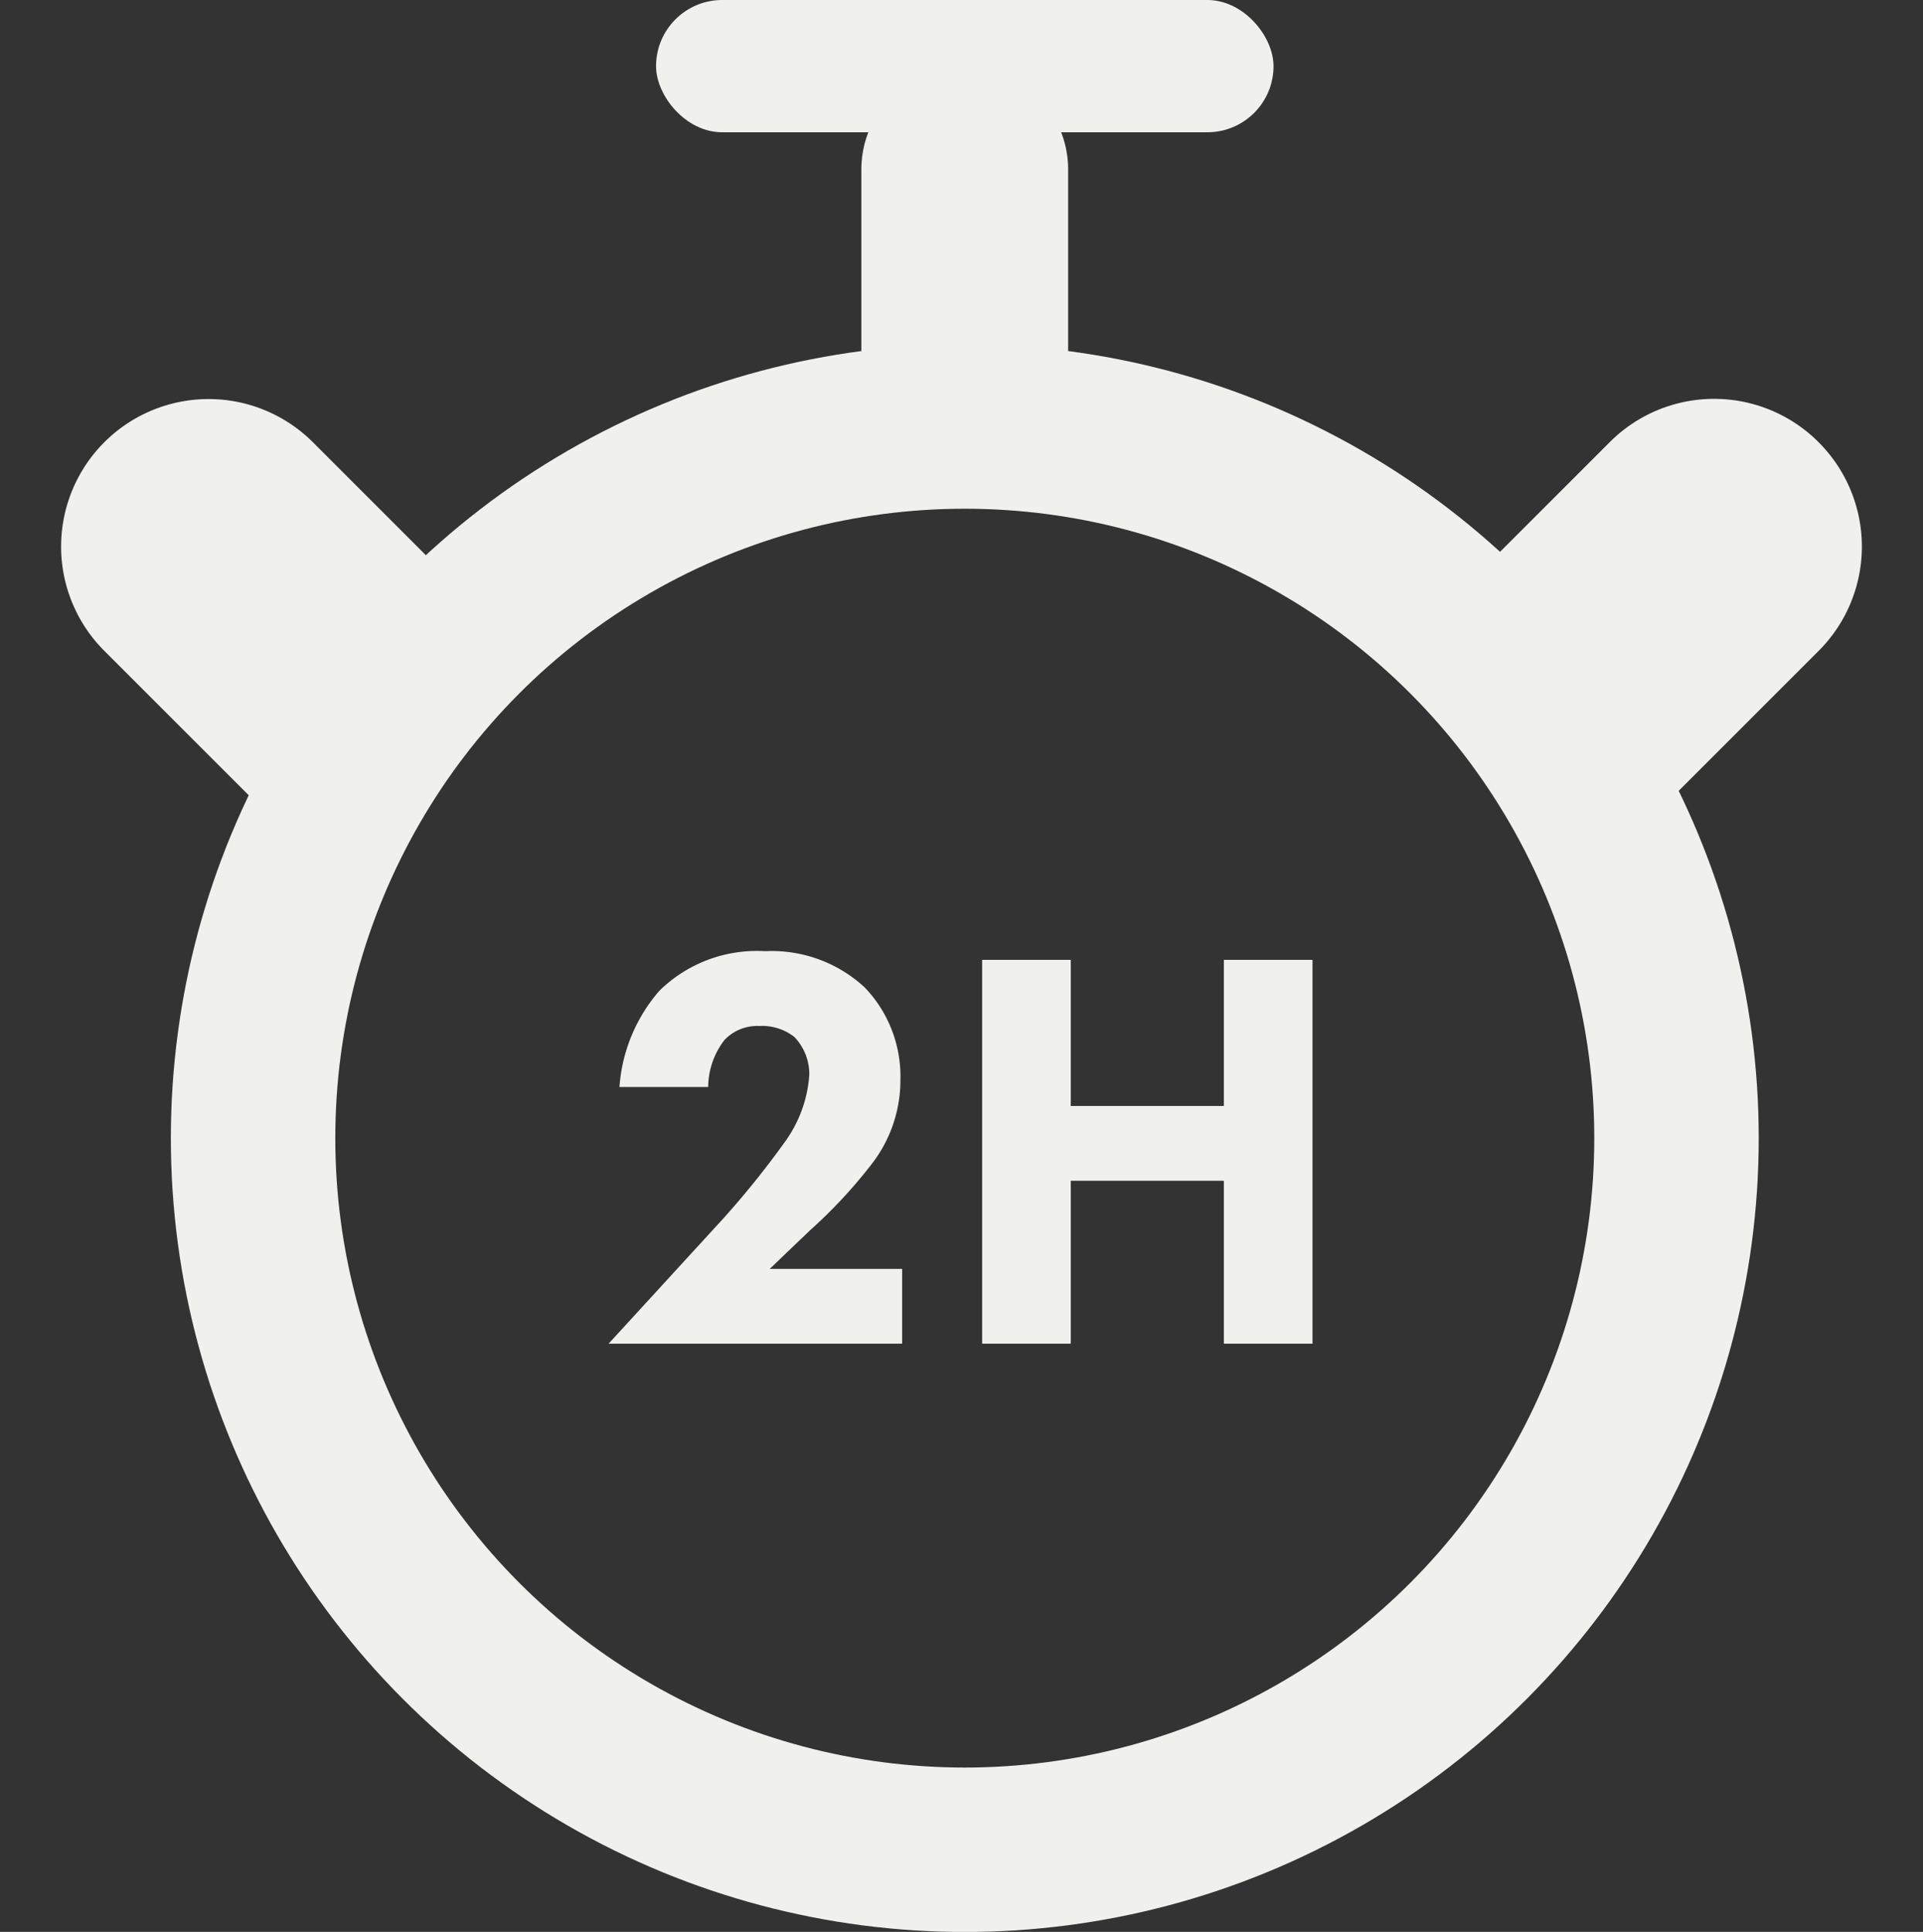 <svg xmlns="http://www.w3.org/2000/svg" width="23.388" height="23.499" viewBox="0 0 23.388 23.499">
  <rect x="0" y="0" width="23.388" height="23.499" fill="#333333" stroke="none"/>
  <g id="Ellipse_1" data-name="Ellipse 1" transform="translate(2.078 4.188)" fill="none" stroke="#f0f0ec" stroke-width="2">
    <ellipse cx="9.656" cy="9.656" rx="9.656" ry="9.656" stroke="none"/>
    <ellipse cx="9.656" cy="9.656" rx="8.656" ry="8.656" fill="none"/>
  </g>
  <path id="Rectangle_3" data-name="Rectangle 3" d="M1.794,0h0A1.794,1.794,0,0,1,3.588,1.794V4.111a1.2,1.2,0,0,1-1.2,1.2H.6a.6.6,0,0,1-.6-.6V1.794A1.794,1.794,0,0,1,1.794,0Z" transform="translate(0 6.648) rotate(-45)" fill="#f0f0ec"/>
  <path id="Rectangle_5" data-name="Rectangle 5" d="M1.258,0h0A1.258,1.258,0,0,1,2.515,1.258V3.975a.838.838,0,0,1-.838.838H.419A.419.419,0,0,1,0,4.394V1.258A1.258,1.258,0,0,1,1.258,0Z" transform="translate(10.476 0.805)" fill="#f0f0ec"/>
  <path id="Rectangle_4" data-name="Rectangle 4" d="M.6,0H2.392a1.2,1.2,0,0,1,1.2,1.2V3.513A1.794,1.794,0,0,1,1.794,5.307h0A1.794,1.794,0,0,1,0,3.513V.6A.6.6,0,0,1,.6,0Z" transform="translate(19.635 10.401) rotate(-135)" fill="#f0f0ec"/>
  <rect id="Rectangle_6" data-name="Rectangle 6" width="7.51" height="1.609" rx="0.805" transform="translate(7.979)" fill="#f0f0ec"/>
  <path id="Tracé_122" data-name="Tracé 122" d="M3.738-.91H2.128l.49-.469a6.015,6.015,0,0,0,.749-.805,1.662,1.662,0,0,0,.35-1.029,1.562,1.562,0,0,0-.434-1.12,1.663,1.663,0,0,0-1.211-.441,1.691,1.691,0,0,0-1.288.483A2,2,0,0,0,.3-3.122H1.379a.948.948,0,0,1,.2-.574A.55.55,0,0,1,2-3.864a.635.635,0,0,1,.427.133.656.656,0,0,1,.182.462,1.574,1.574,0,0,1-.28.791,10.8,10.8,0,0,1-.763.952L.168,0h3.57ZM5.789-4.669H4.711V0H5.789V-1.981H7.651V0H8.729V-4.669H7.651v1.778H5.789Z" transform="translate(7.234 16.344)" fill="#f0f0ec"/>
</svg>
